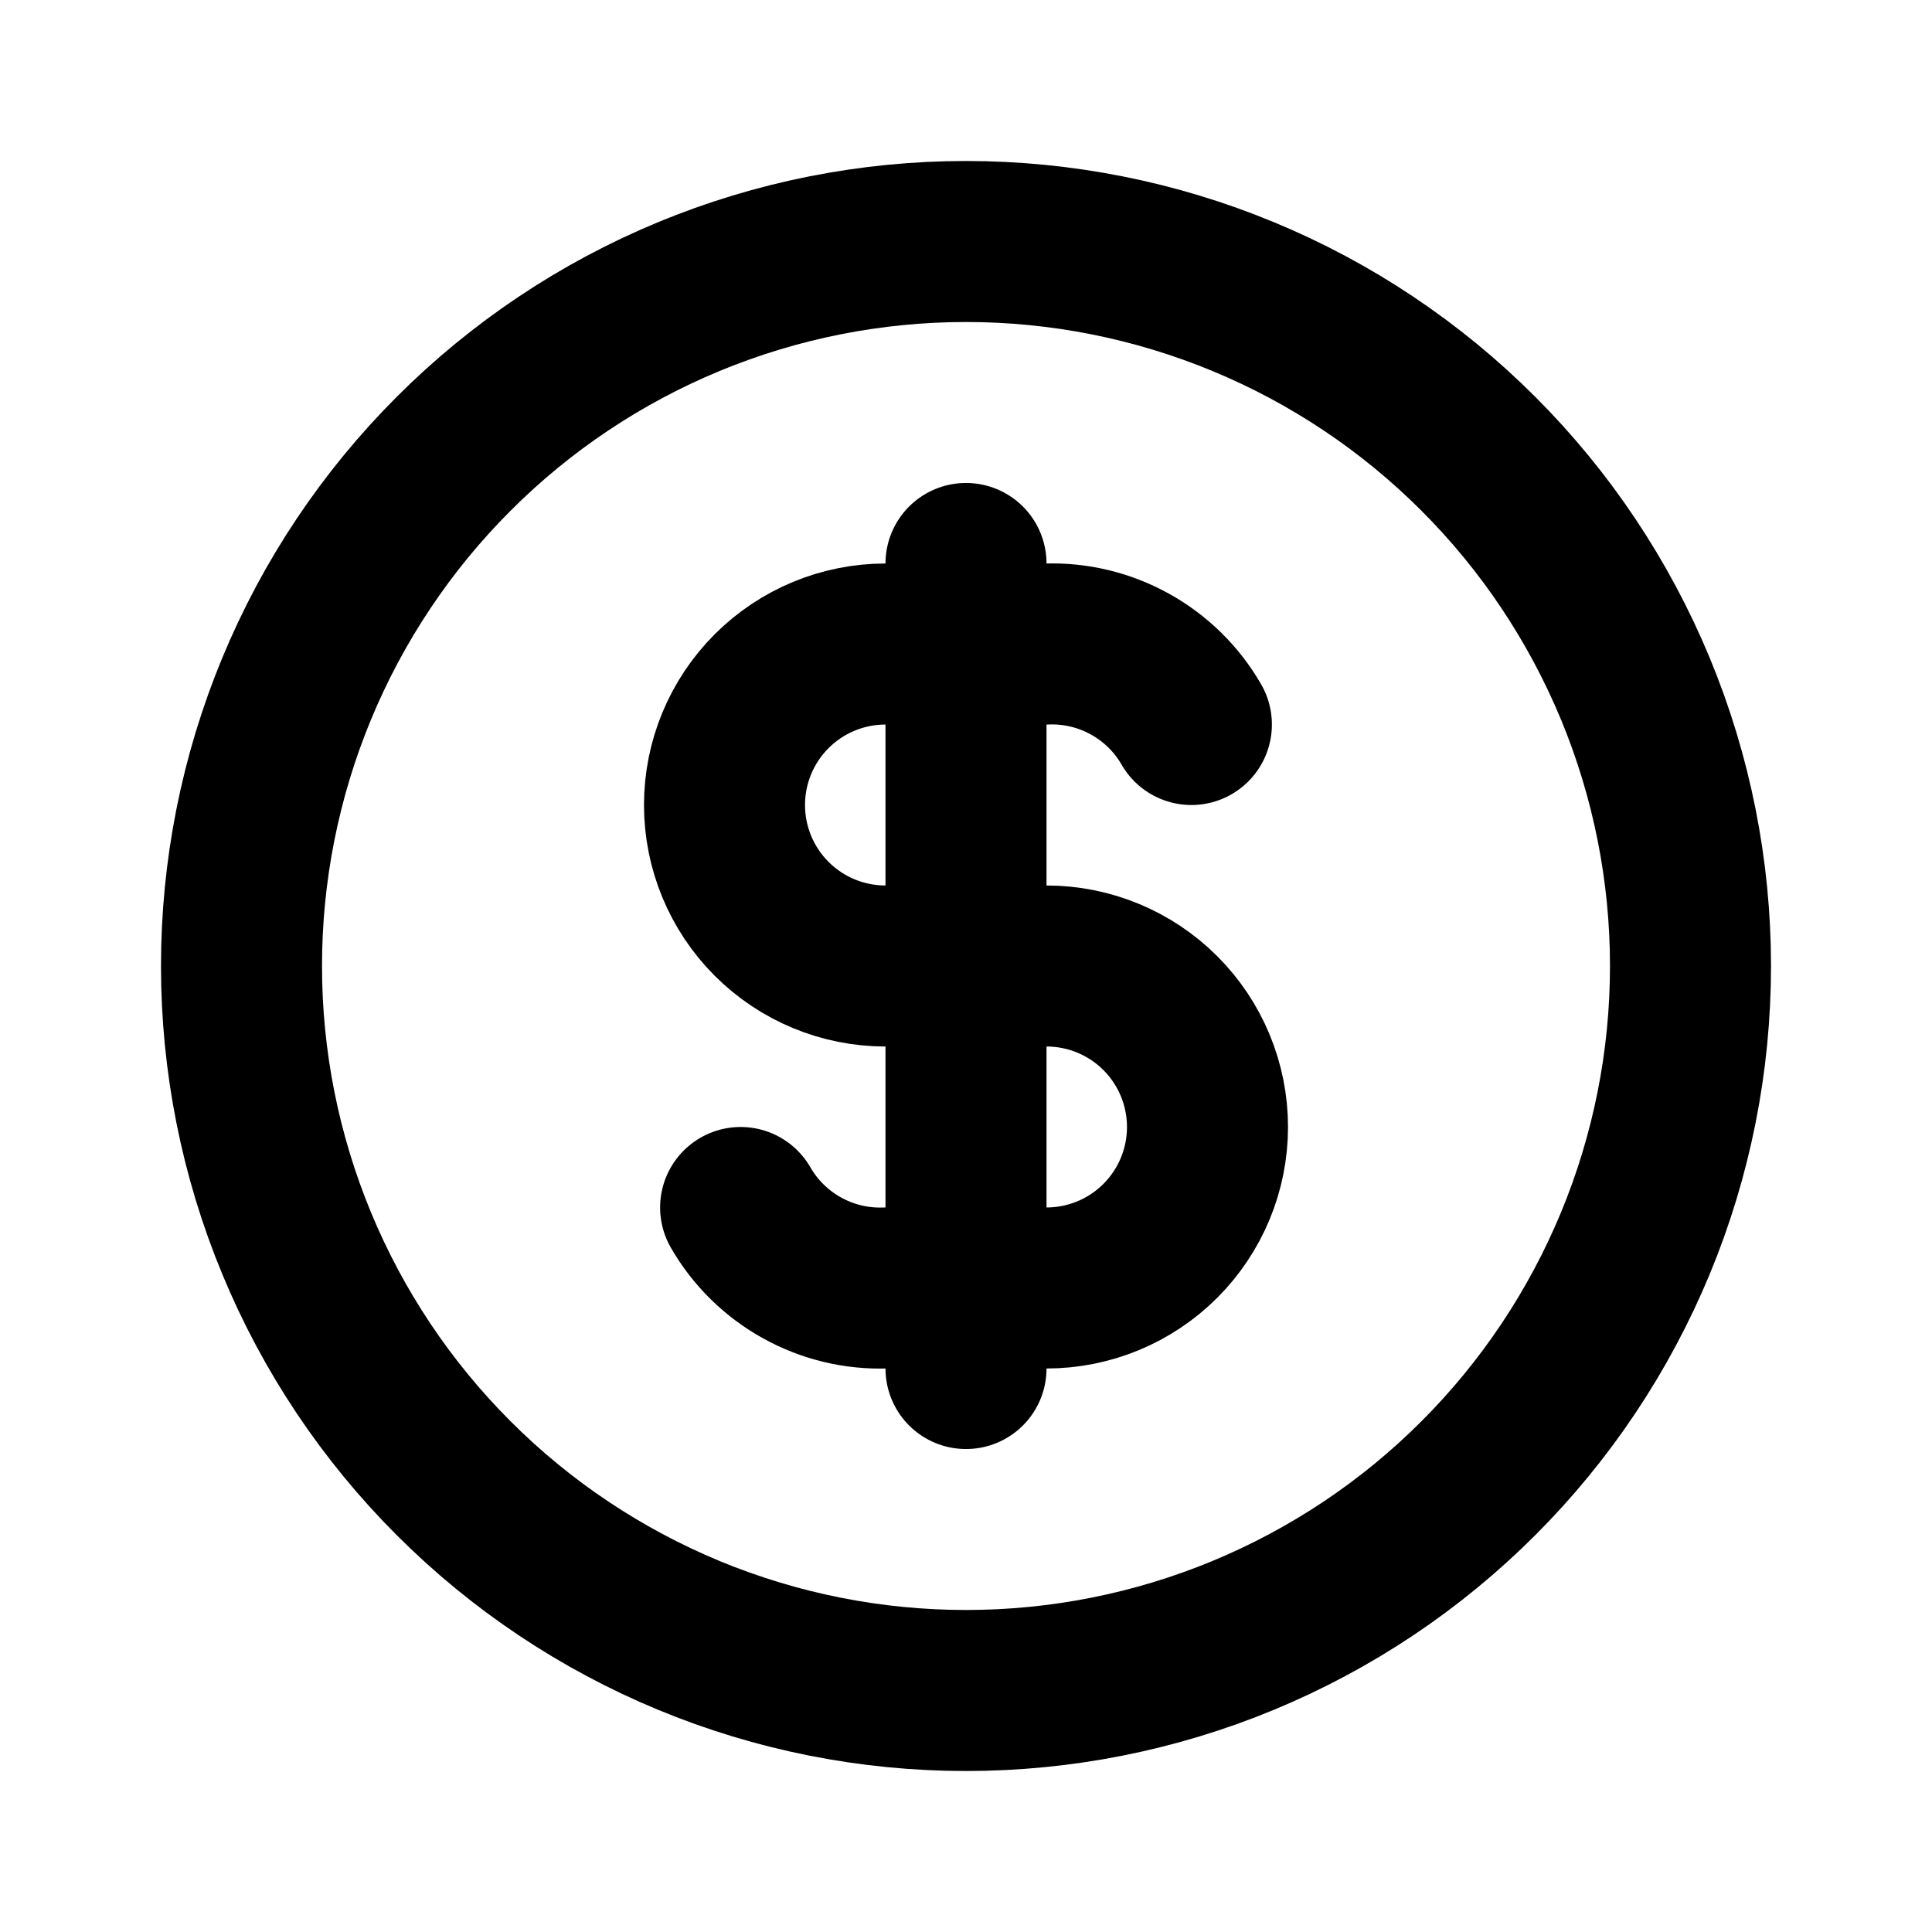 <svg width="32" height="32" viewBox="0 0 32 32" fill="none" xmlns="http://www.w3.org/2000/svg">
<path d="M4 16C4 17.576 4.31 19.136 4.913 20.592C5.516 22.048 6.4 23.371 7.515 24.485C8.629 25.6 9.952 26.483 11.408 27.087C12.864 27.69 14.424 28 16 28C17.576 28 19.136 27.69 20.592 27.087C22.048 26.483 23.371 25.6 24.485 24.485C25.6 23.371 26.483 22.048 27.087 20.592C27.69 19.136 28 17.576 28 16C28 14.424 27.69 12.864 27.087 11.408C26.483 9.952 25.6 8.629 24.485 7.515C23.371 6.4 22.048 5.516 20.592 4.913C19.136 4.31 17.576 4 16 4C14.424 4 12.864 4.31 11.408 4.913C9.952 5.516 8.629 6.4 7.515 7.515C6.4 8.629 5.516 9.952 4.913 11.408C4.31 12.864 4 14.424 4 16Z" stroke="black" stroke-width="2.667" stroke-linecap="round" stroke-linejoin="round"/>
<path d="M19.733 12C19.492 11.581 19.141 11.236 18.718 11.001C18.295 10.766 17.817 10.65 17.333 10.667H14.667C13.959 10.667 13.281 10.948 12.781 11.448C12.281 11.948 12 12.626 12 13.333C12 14.041 12.281 14.719 12.781 15.219C13.281 15.719 13.959 16 14.667 16H17.333C18.041 16 18.719 16.281 19.219 16.781C19.719 17.281 20 17.959 20 18.667C20 19.374 19.719 20.052 19.219 20.552C18.719 21.052 18.041 21.333 17.333 21.333H14.667C14.183 21.35 13.705 21.234 13.282 20.999C12.859 20.764 12.508 20.419 12.267 20M16 9.333V22.667" stroke="black" stroke-width="2.667" stroke-linecap="round" stroke-linejoin="round"/>
</svg>
